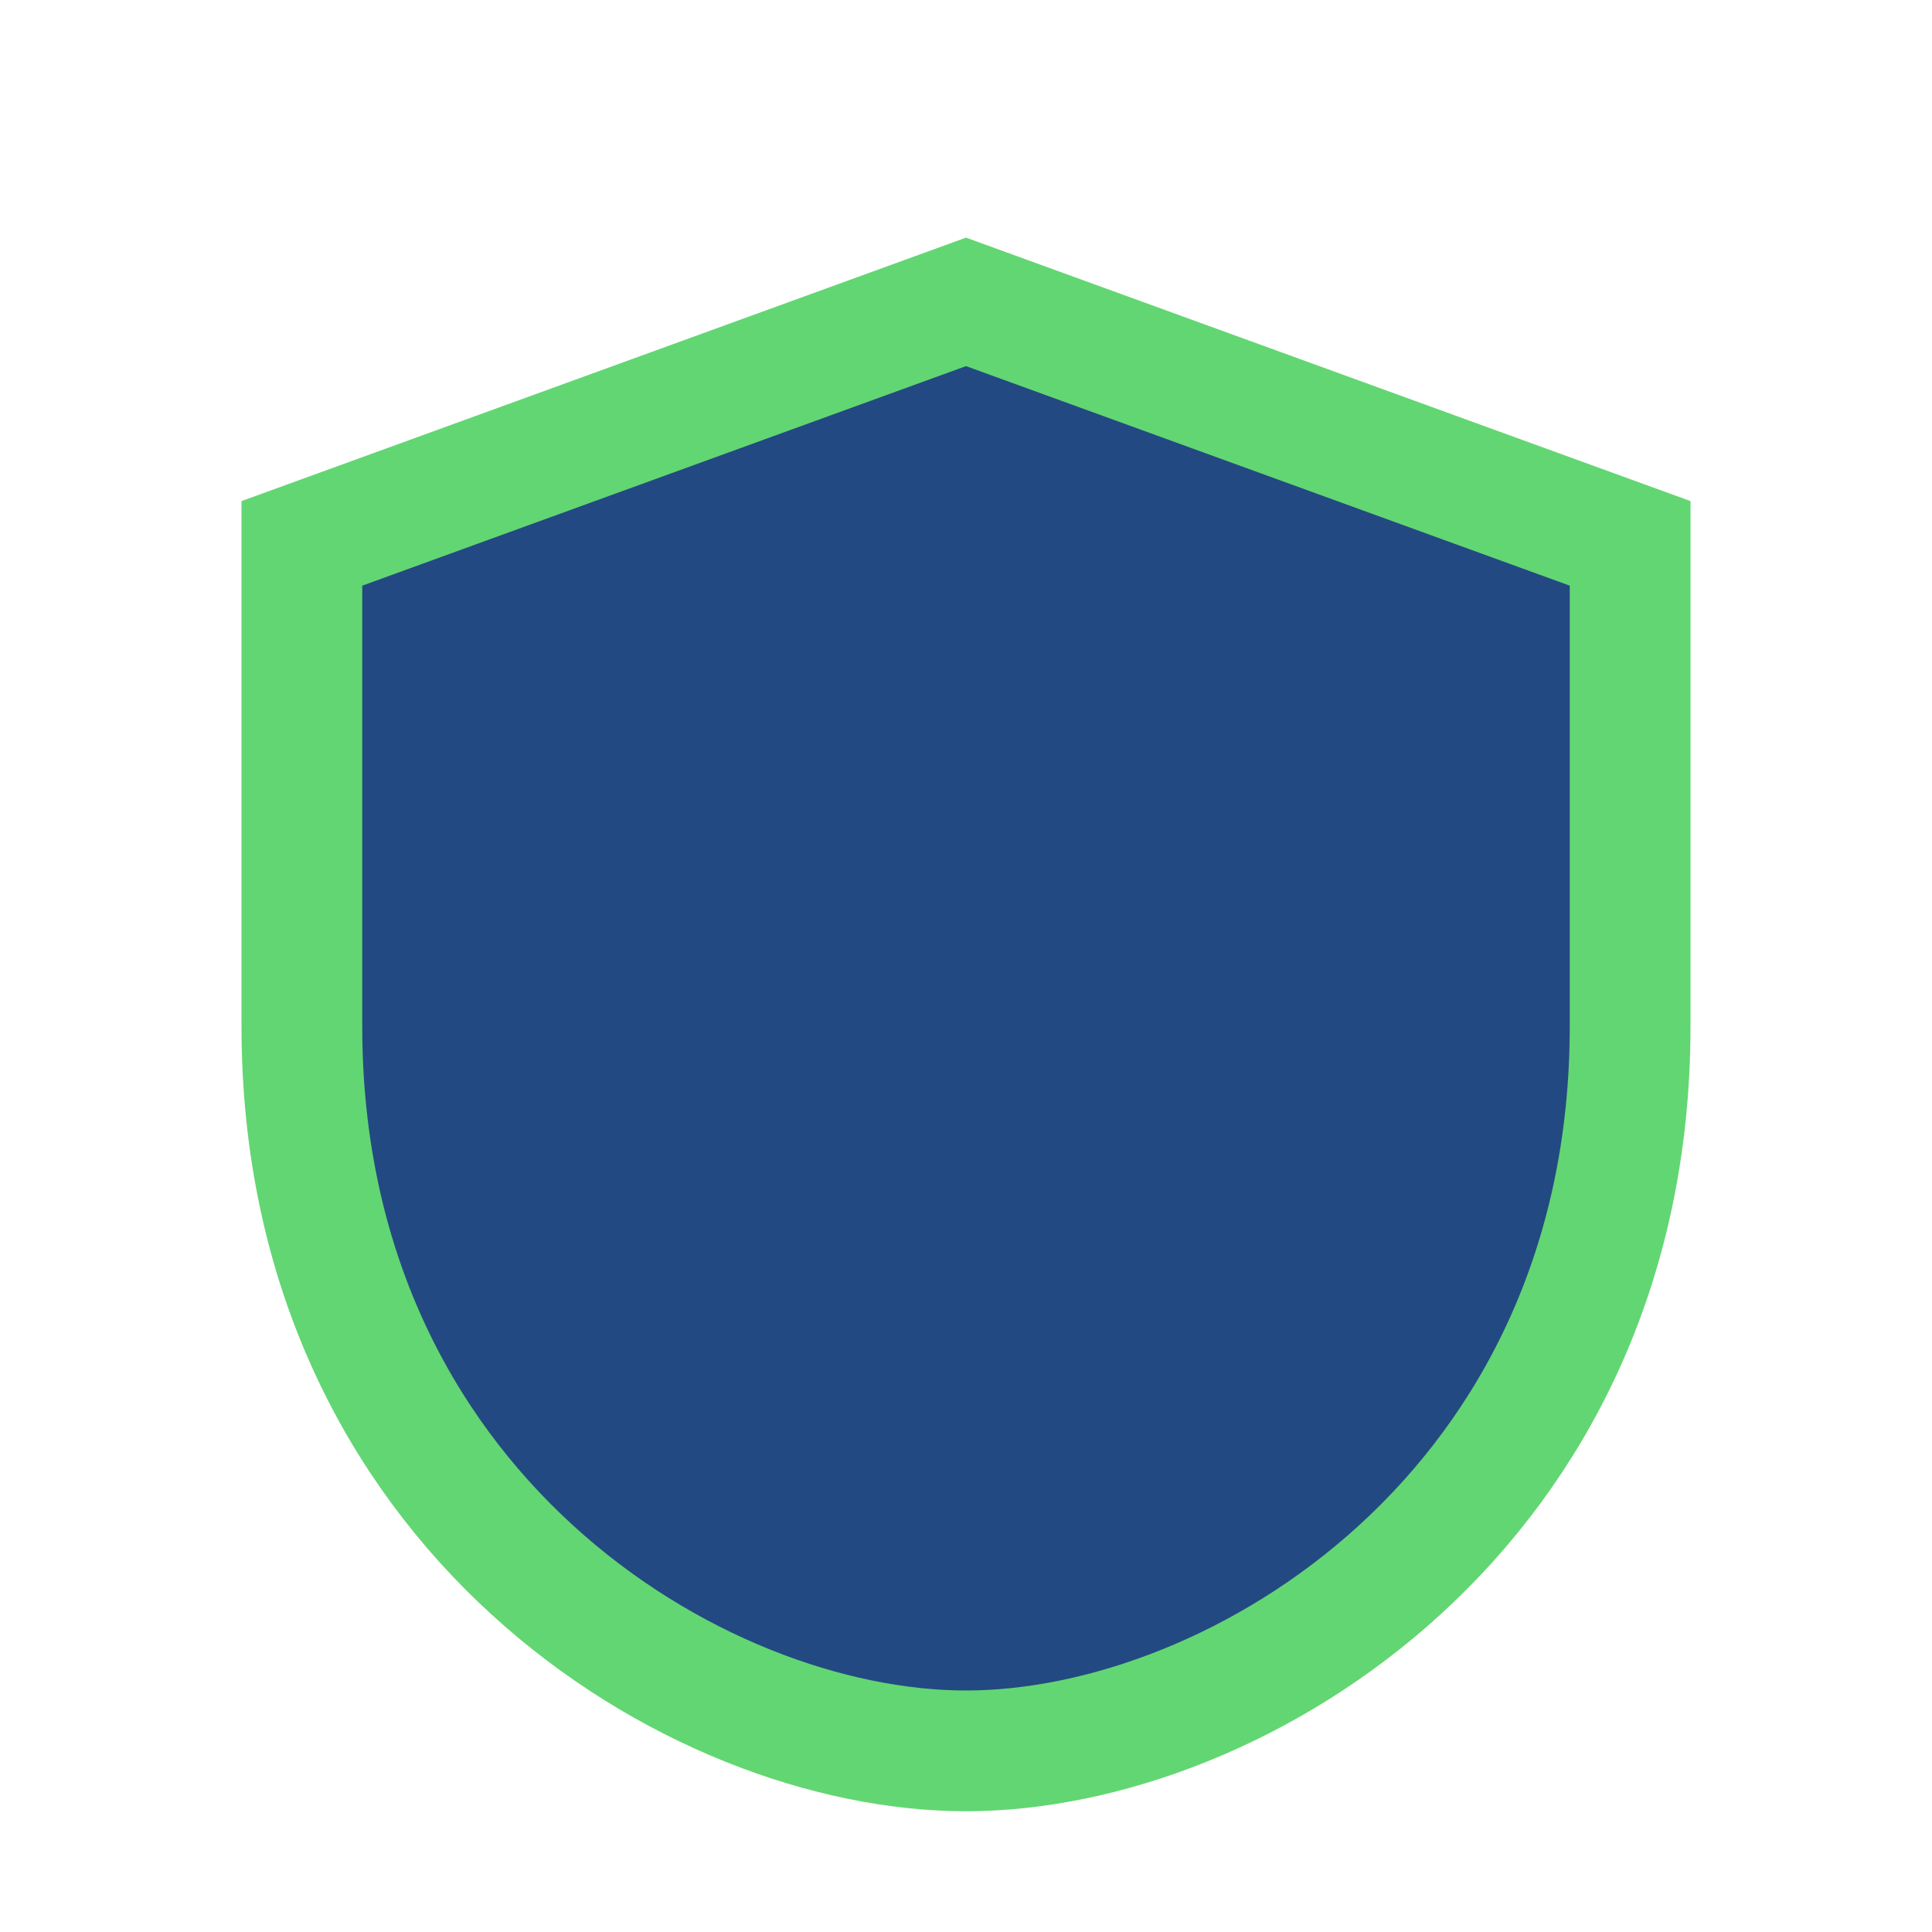 <?xml version="1.0" encoding="UTF-8"?>
<svg xmlns="http://www.w3.org/2000/svg" width="32" height="32" viewBox="0 0 32 32"><path d="M16 5l11 4v8c0 8-6.5 12-11 12S5 25 5 17V9z" fill="#234982" stroke="#62D672" stroke-width="2"/></svg>